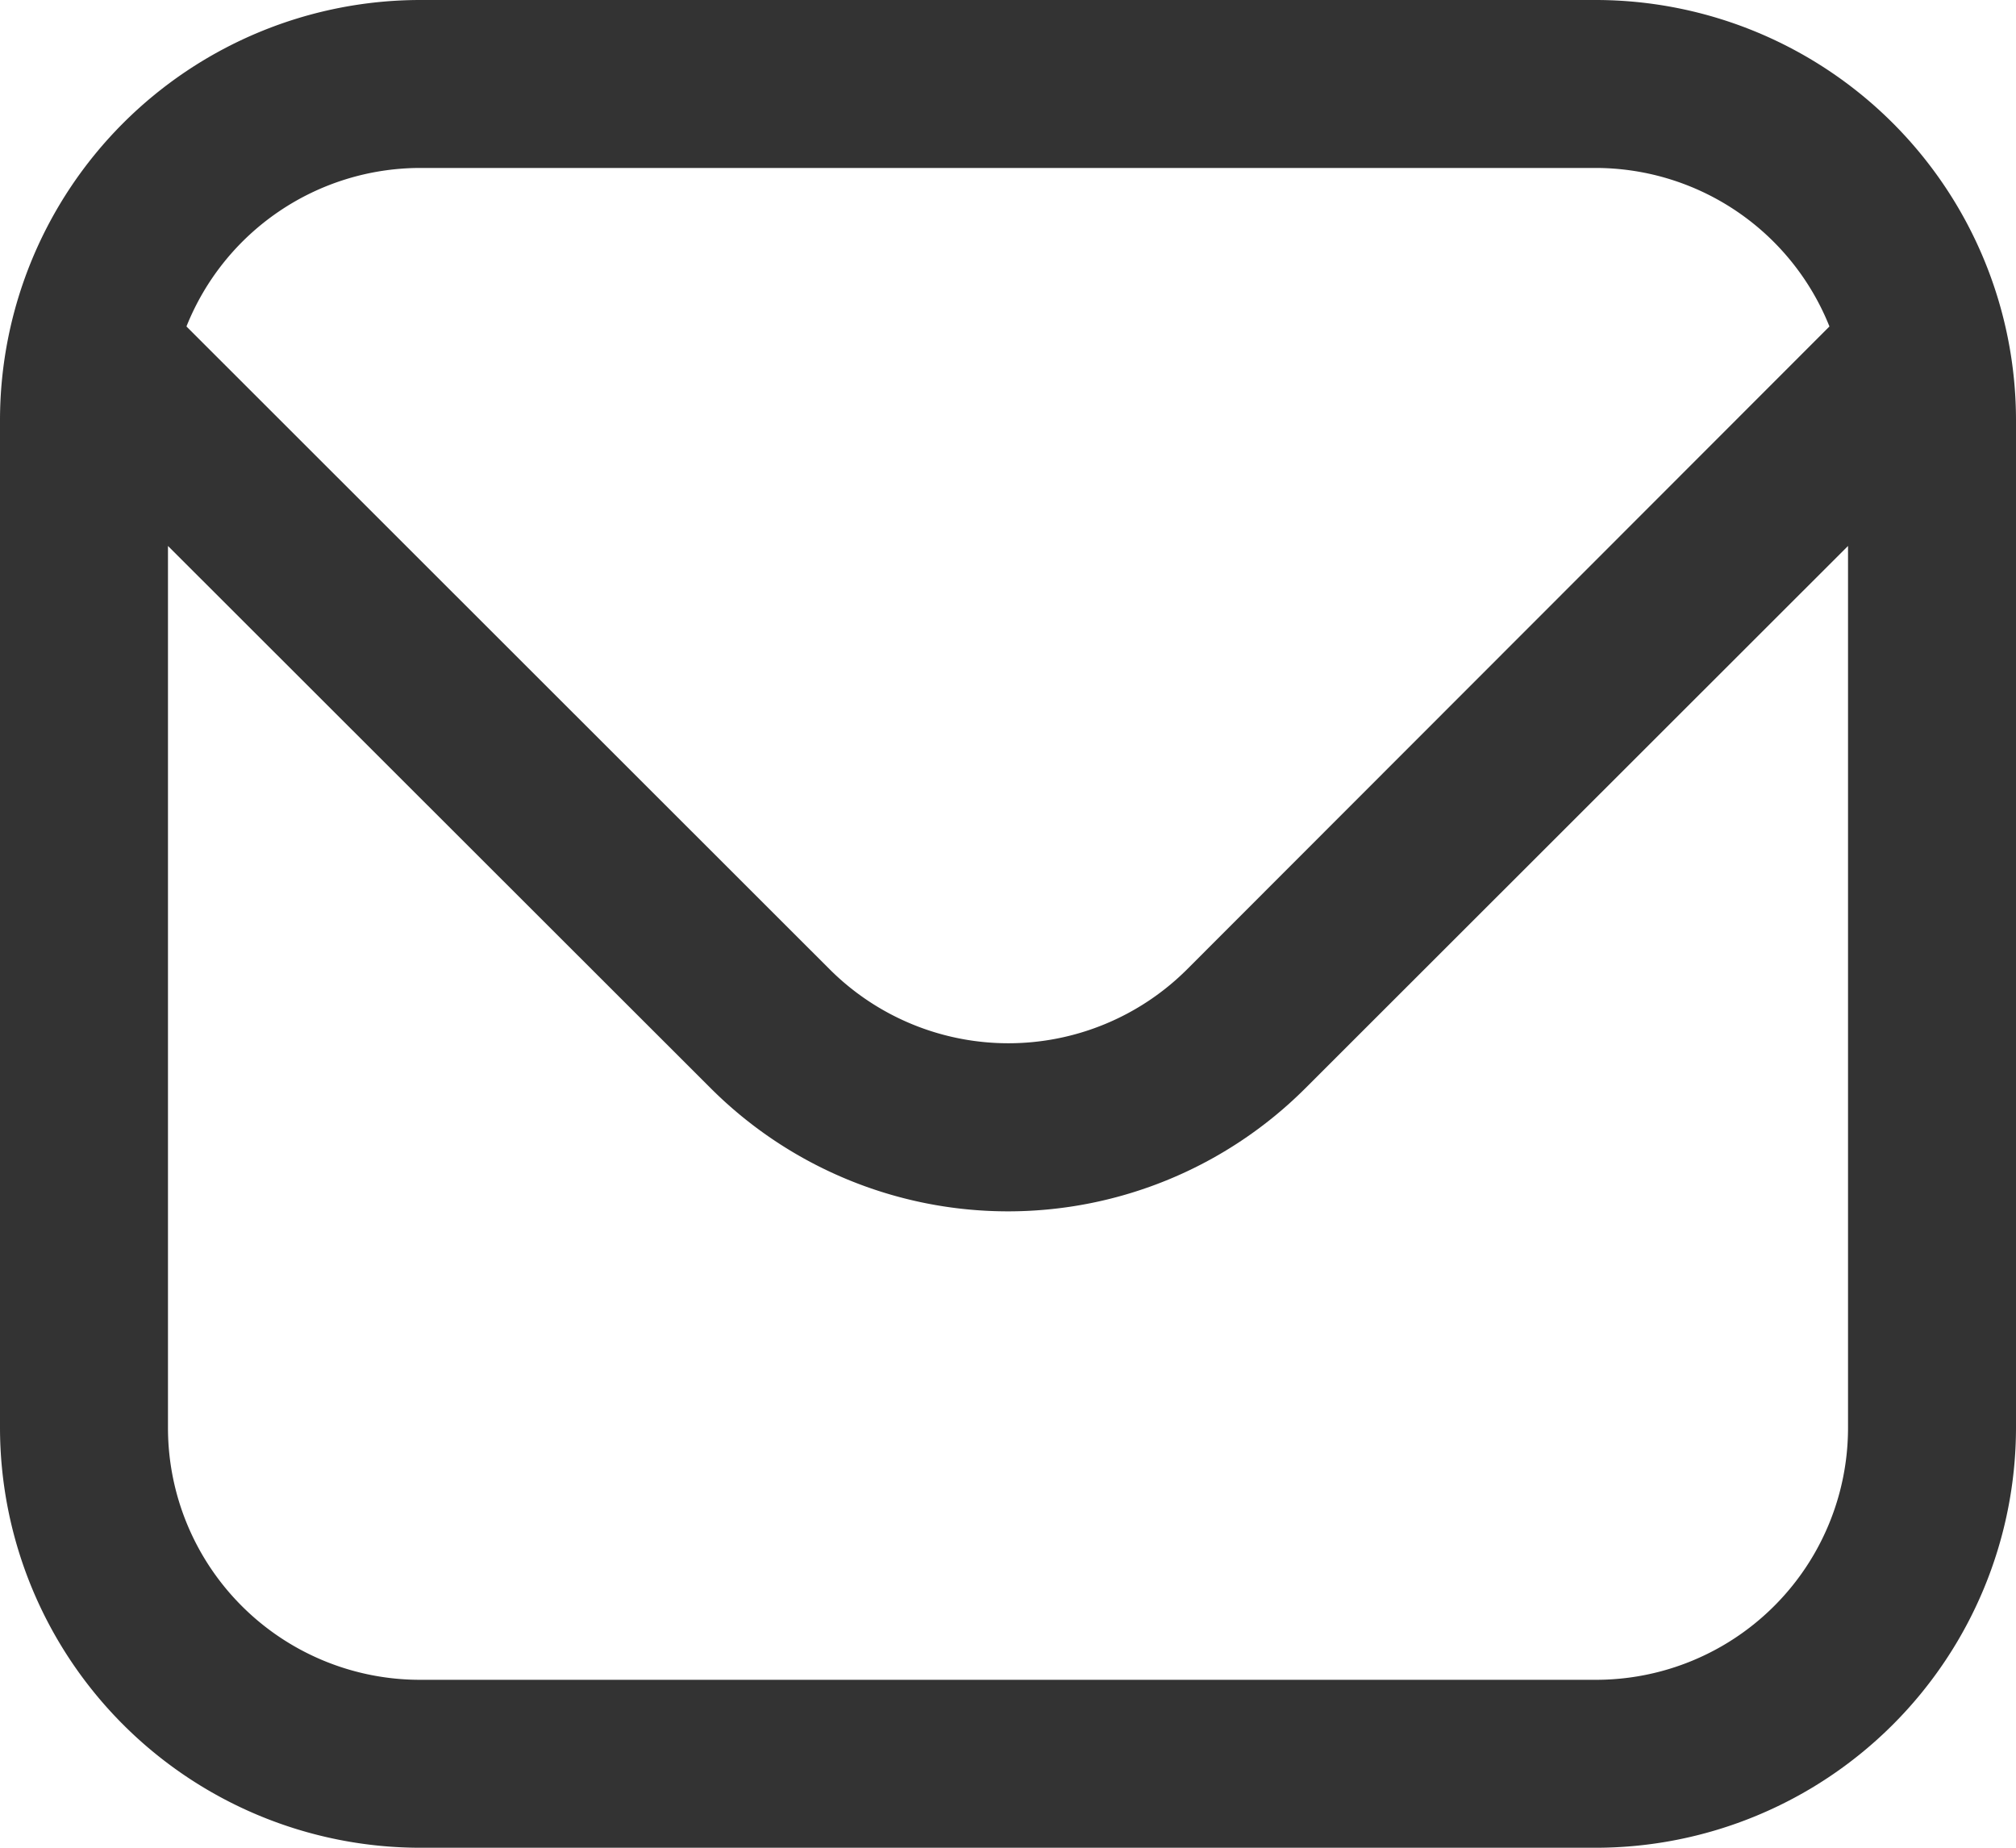 <svg xmlns="http://www.w3.org/2000/svg" width="20.727" height="19" viewBox="0 0 20.727 19">
  <path id="envelope" d="M16.409,1H4.318A4.323,4.323,0,0,0,0,5.318V15.682A4.323,4.323,0,0,0,4.318,20H16.409a4.323,4.323,0,0,0,4.318-4.318V5.318A4.323,4.323,0,0,0,16.409,1ZM4.318,2.727H16.409a2.591,2.591,0,0,1,2.4,1.63L12.2,10.972a2.6,2.6,0,0,1-3.665,0L1.917,4.357a2.591,2.591,0,0,1,2.4-1.63ZM16.409,18.273H4.318a2.591,2.591,0,0,1-2.591-2.591V6.614L7.31,12.193a4.324,4.324,0,0,0,6.108,0L19,6.614v9.068A2.591,2.591,0,0,1,16.409,18.273Z" transform="translate(0 -1)" fill="#333"/>
</svg>
